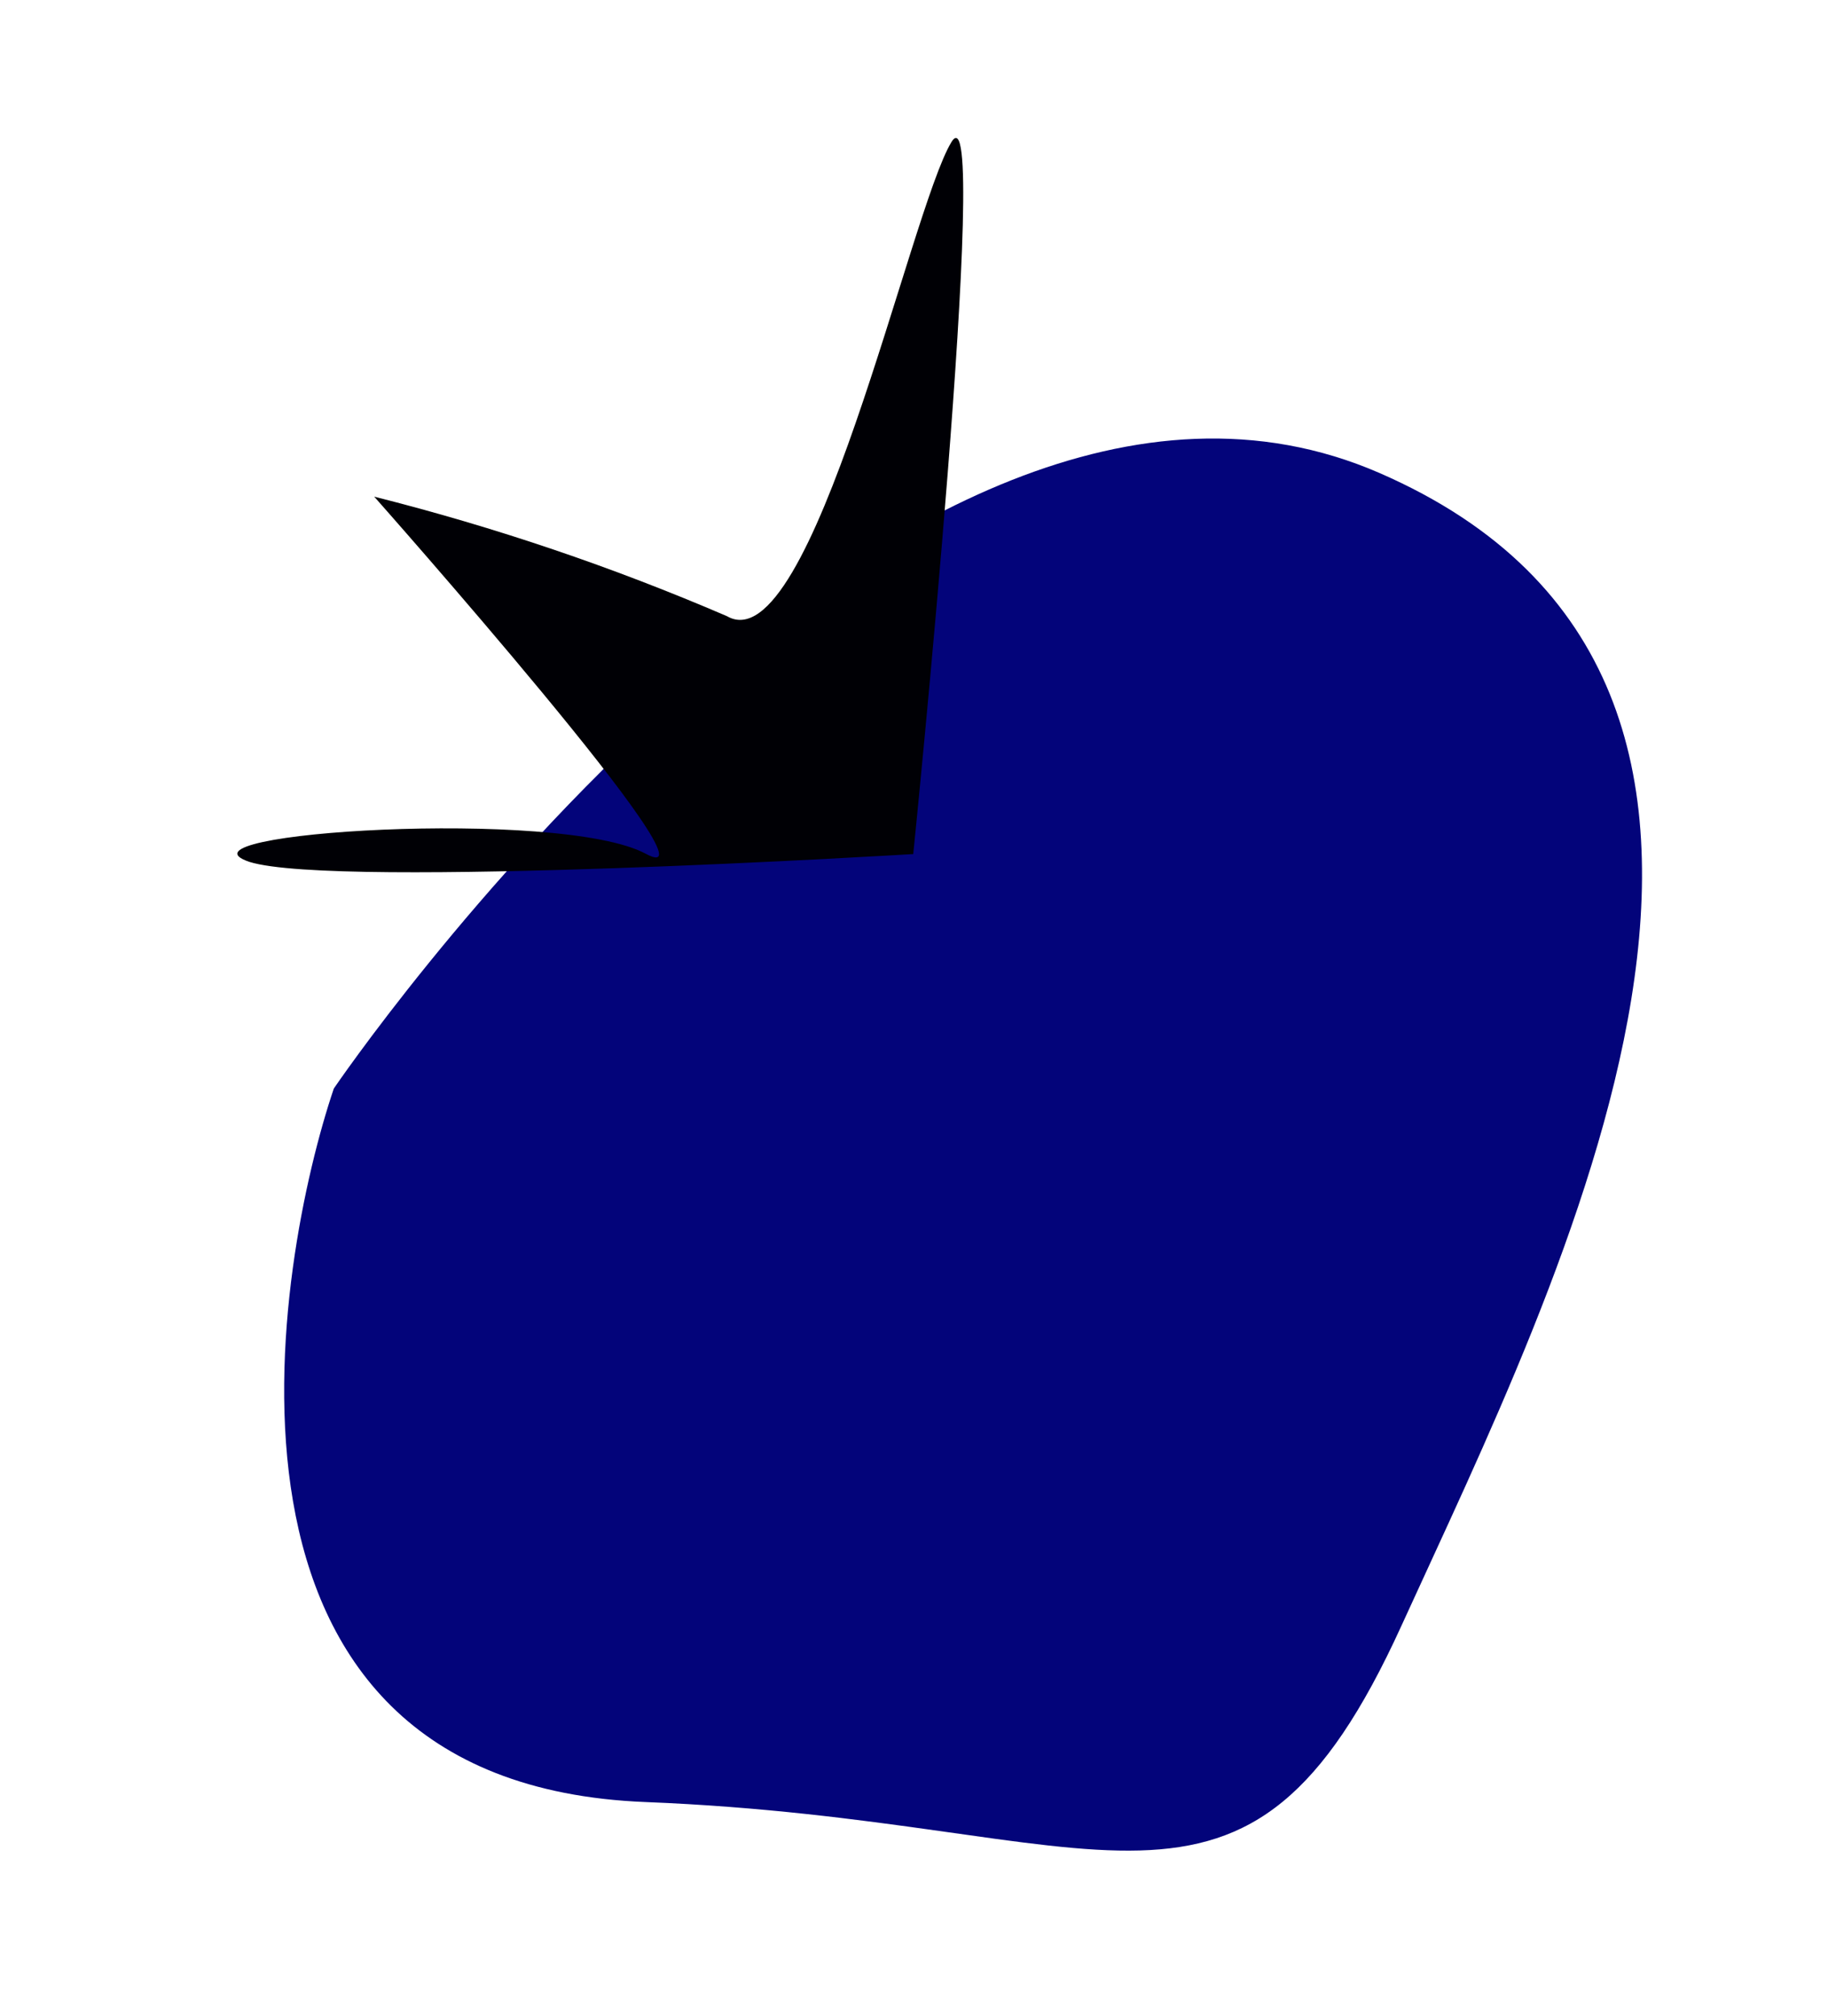 <?xml version="1.0" encoding="UTF-8"?> <svg xmlns="http://www.w3.org/2000/svg" width="39" height="43" viewBox="0 0 39 43" fill="none"> <path d="M7.122 23.214C5.911 26.794 3.794 38.037 13.774 38.431C23.754 38.826 26.538 42.042 29.898 34.674C33.258 27.306 39.775 14.591 29.433 10.088C19.09 5.585 7.122 23.214 7.122 23.214Z" fill="#03047A"></path> <path d="M5.322 18.381C3.49 17.765 11.943 17.223 13.776 18.207C15.609 19.191 7.984 10.592 7.984 10.592C10.556 11.24 13.072 12.092 15.508 13.14C17.323 14.196 19.42 4.471 20.298 3.031C21.175 1.591 19.484 18.214 19.484 18.214C19.484 18.214 7.175 18.963 5.322 18.381Z" fill="#000005"></path> </svg> 